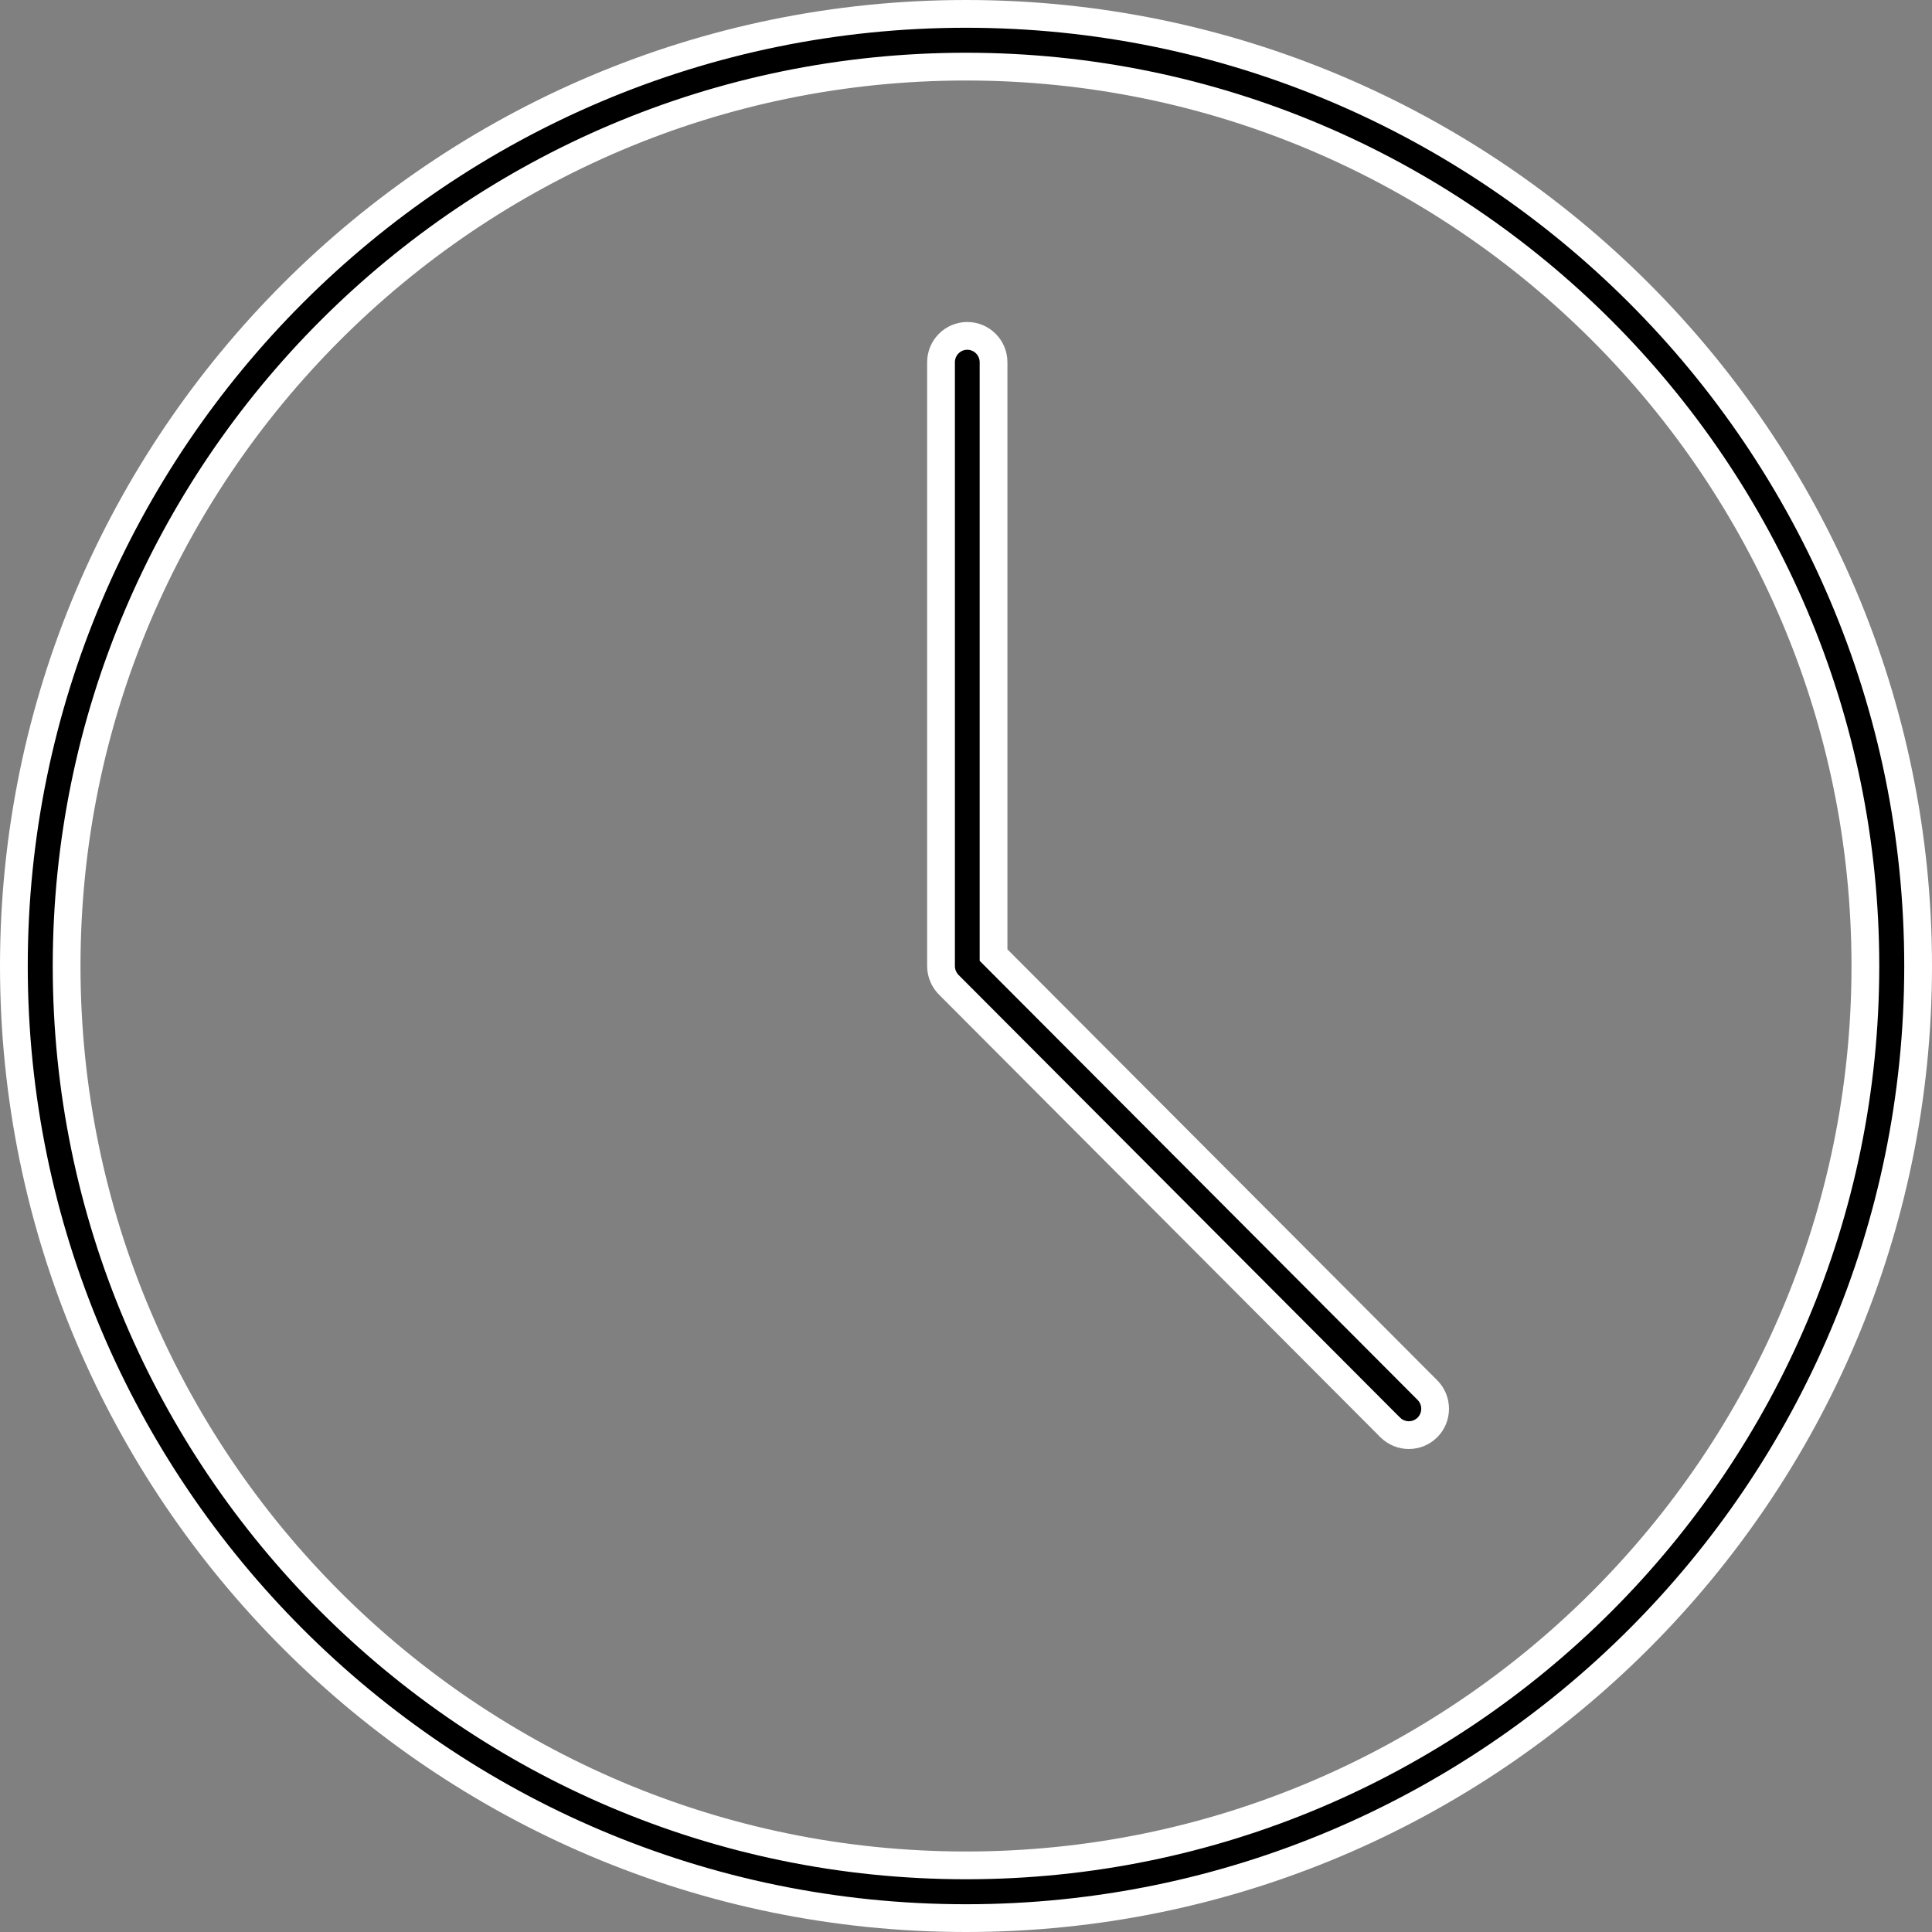 <?xml version="1.0" encoding="UTF-8"?> <svg xmlns="http://www.w3.org/2000/svg" width="348" height="348" viewBox="0 0 348 348" fill="none"><rect x="0" y="0" width="348" height="348" fill="#808080" stroke="none"/> <path d="M174 345.5C79.434 345.5 2.5 268.566 2.5 174C2.5 79.434 79.434 2.5 174 2.5C268.566 2.5 345.5 79.434 345.5 174C345.5 268.566 268.566 345.5 174 345.5ZM174 12C84.677 12 12 84.677 12 174C12 263.323 84.677 336 174 336C263.323 336 336 263.323 336 174C336 84.677 263.323 12 174 12Z" fill="black" stroke="white" stroke-width="5"></path> <path d="M178.961 170.999V172.032L179.691 172.764L257.115 250.397C258.96 252.247 258.962 255.262 257.119 257.114C256.185 258.038 254.975 258.5 253.766 258.5C252.557 258.5 251.347 258.038 250.413 257.113C250.411 257.112 250.409 257.11 250.408 257.109L170.891 177.377C170.889 177.376 170.888 177.374 170.887 177.373C170.001 176.473 169.5 175.262 169.5 174V65.25C169.5 62.622 171.626 60.5 174.23 60.5C176.835 60.5 178.961 62.622 178.961 65.25V170.999Z" fill="black" stroke="white" stroke-width="5"></path> </svg> 